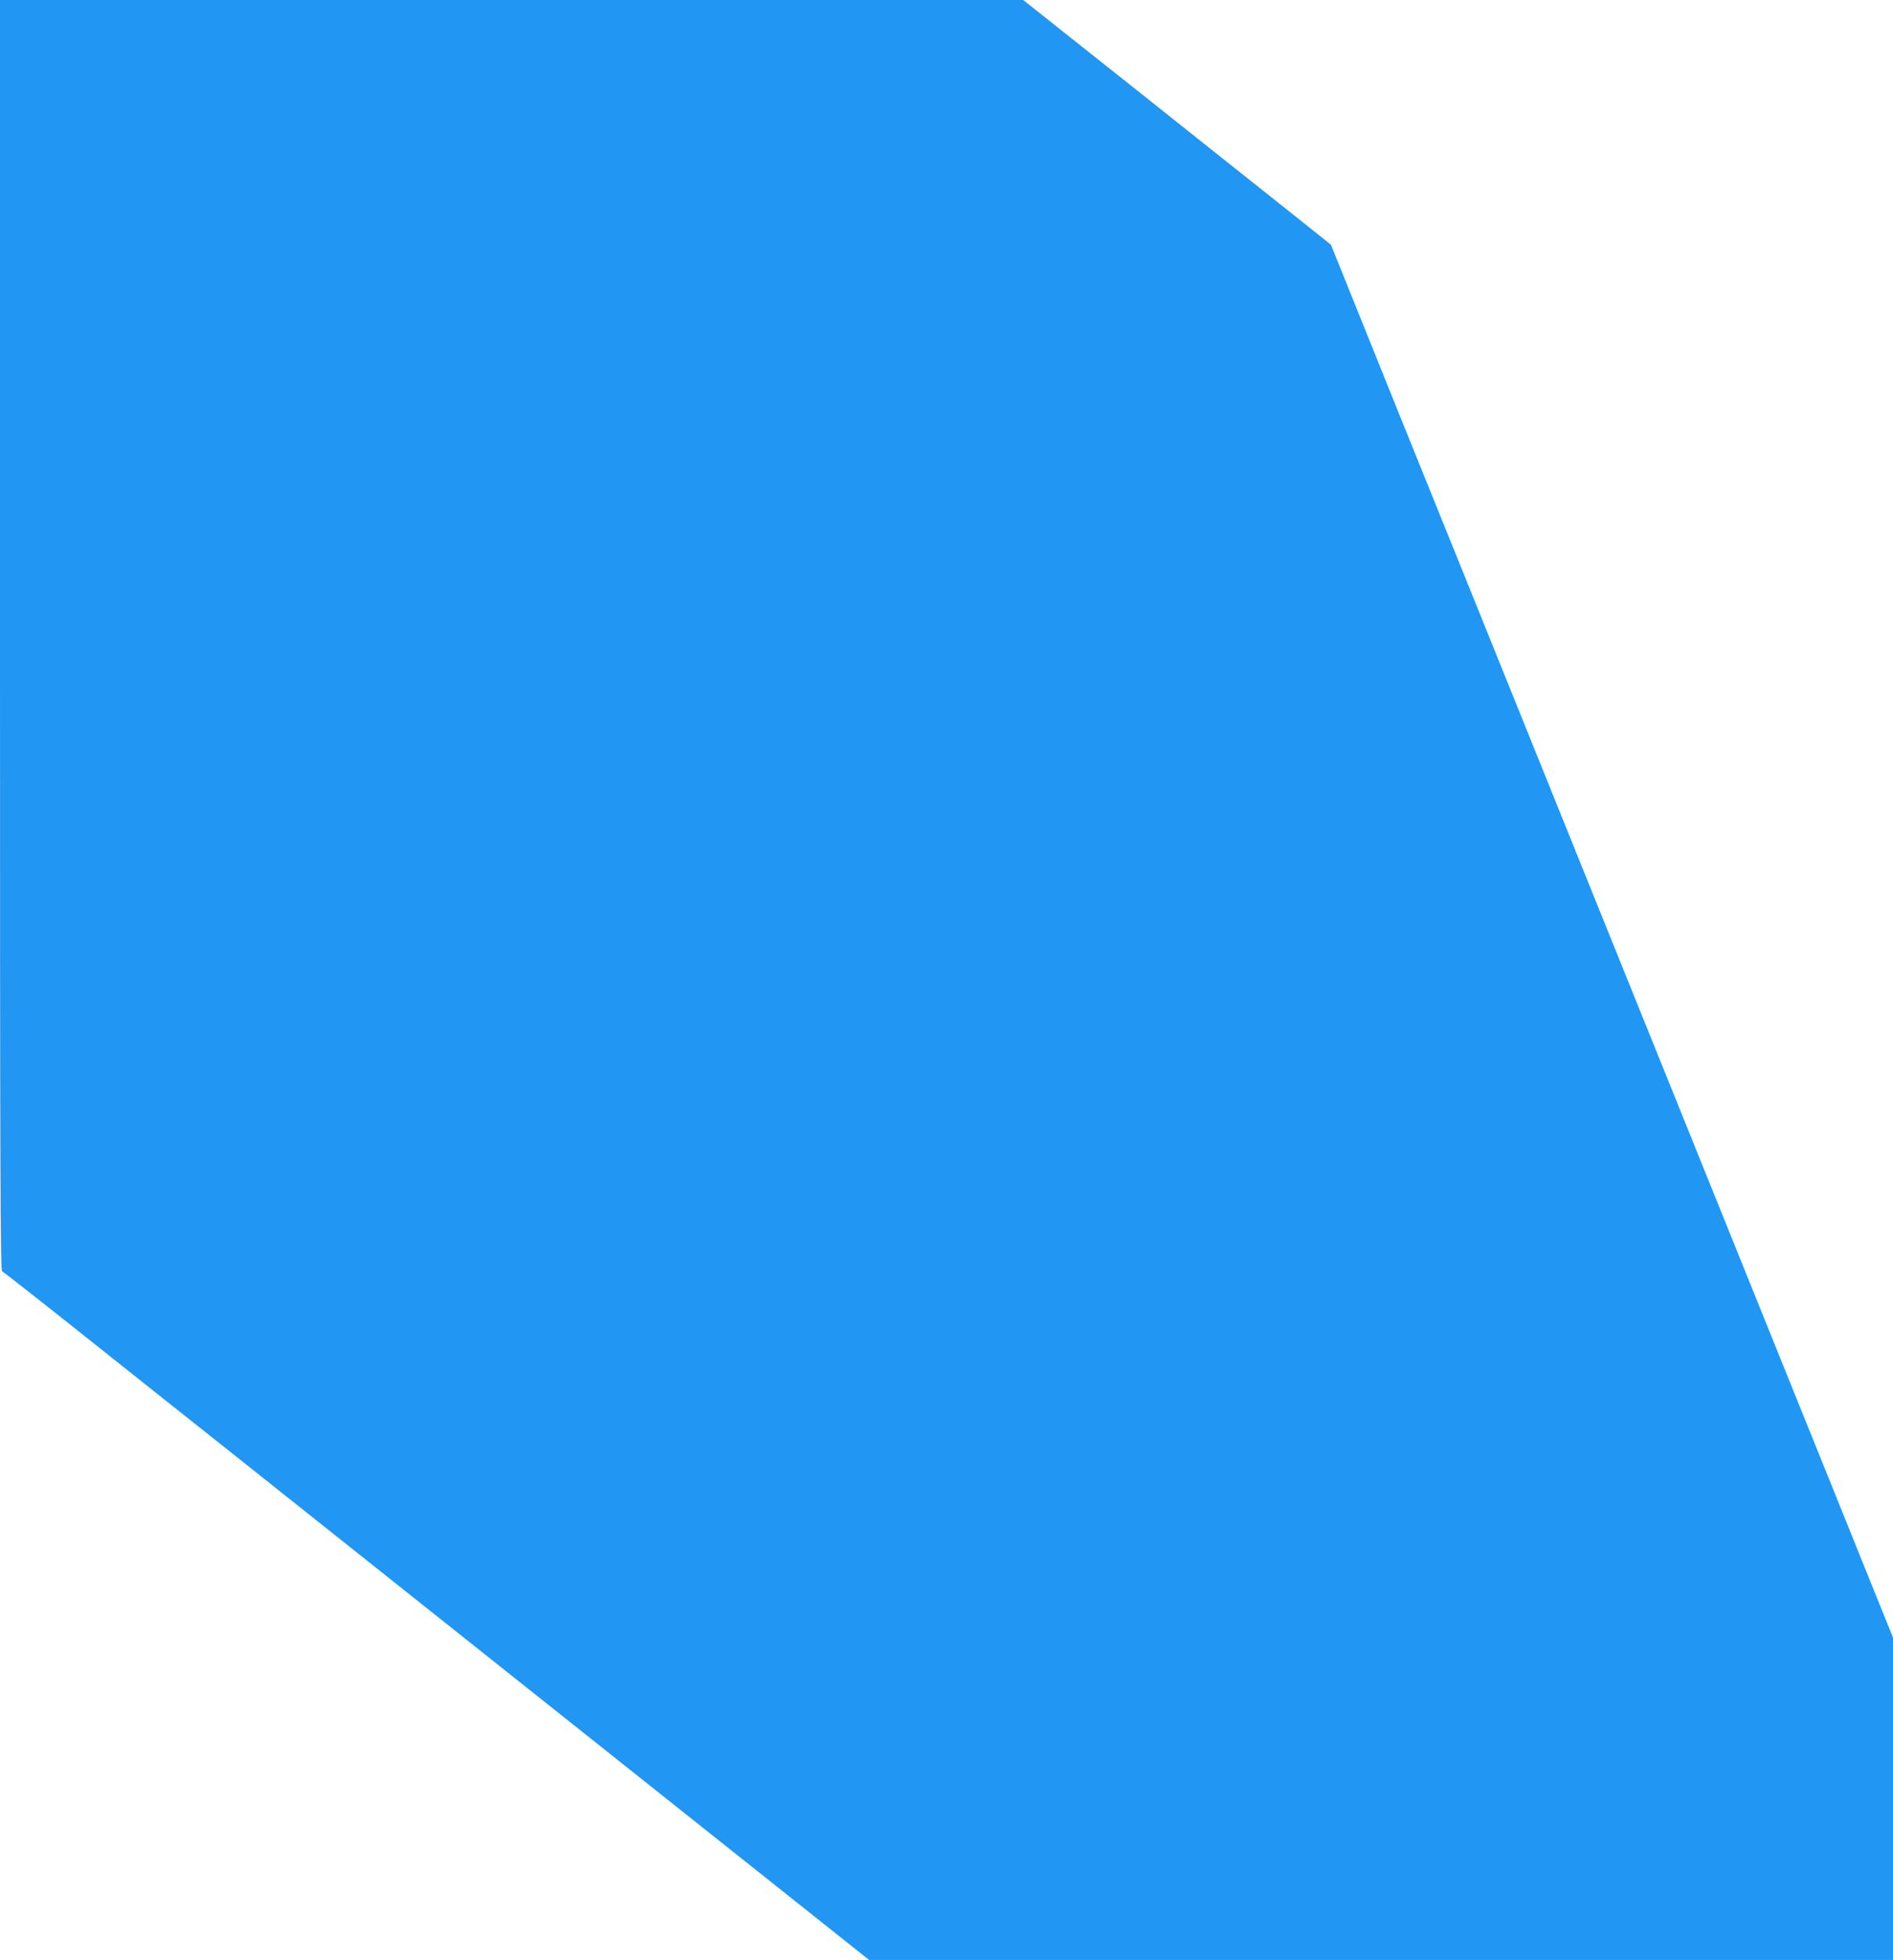 <?xml version="1.0" standalone="no"?>
<!DOCTYPE svg PUBLIC "-//W3C//DTD SVG 20010904//EN"
 "http://www.w3.org/TR/2001/REC-SVG-20010904/DTD/svg10.dtd">
<svg version="1.0" xmlns="http://www.w3.org/2000/svg"
 width="1237pt" height="1280pt" viewBox="0 0 1237 1280"
 preserveAspectRatio="xMidYMid meet">
<g transform="translate(0,1280) scale(0.1,-0.1)"
fill="#2196f3" stroke="none">
<path d="M0 8651 c0 -3545 2 -4150 14 -4154 8 -3 268 -207 577 -453 310 -247
715 -568 899 -714 272 -216 1927 -1532 3877 -3082 l312 -248 3345 0 3346 0 0
1053 0 1052 -196 485 c-107 267 -304 753 -436 1080 -132 327 -329 816 -438
1085 -109 270 -298 738 -420 1040 -122 303 -311 771 -420 1040 -744 1844
-1066 2640 -1317 3260 -129 319 -282 699 -340 844 l-106 263 -286 228 c-157
125 -610 484 -1005 799 l-720 571 -3343 0 -3343 0 0 -4149z"/>
</g>
</svg>
